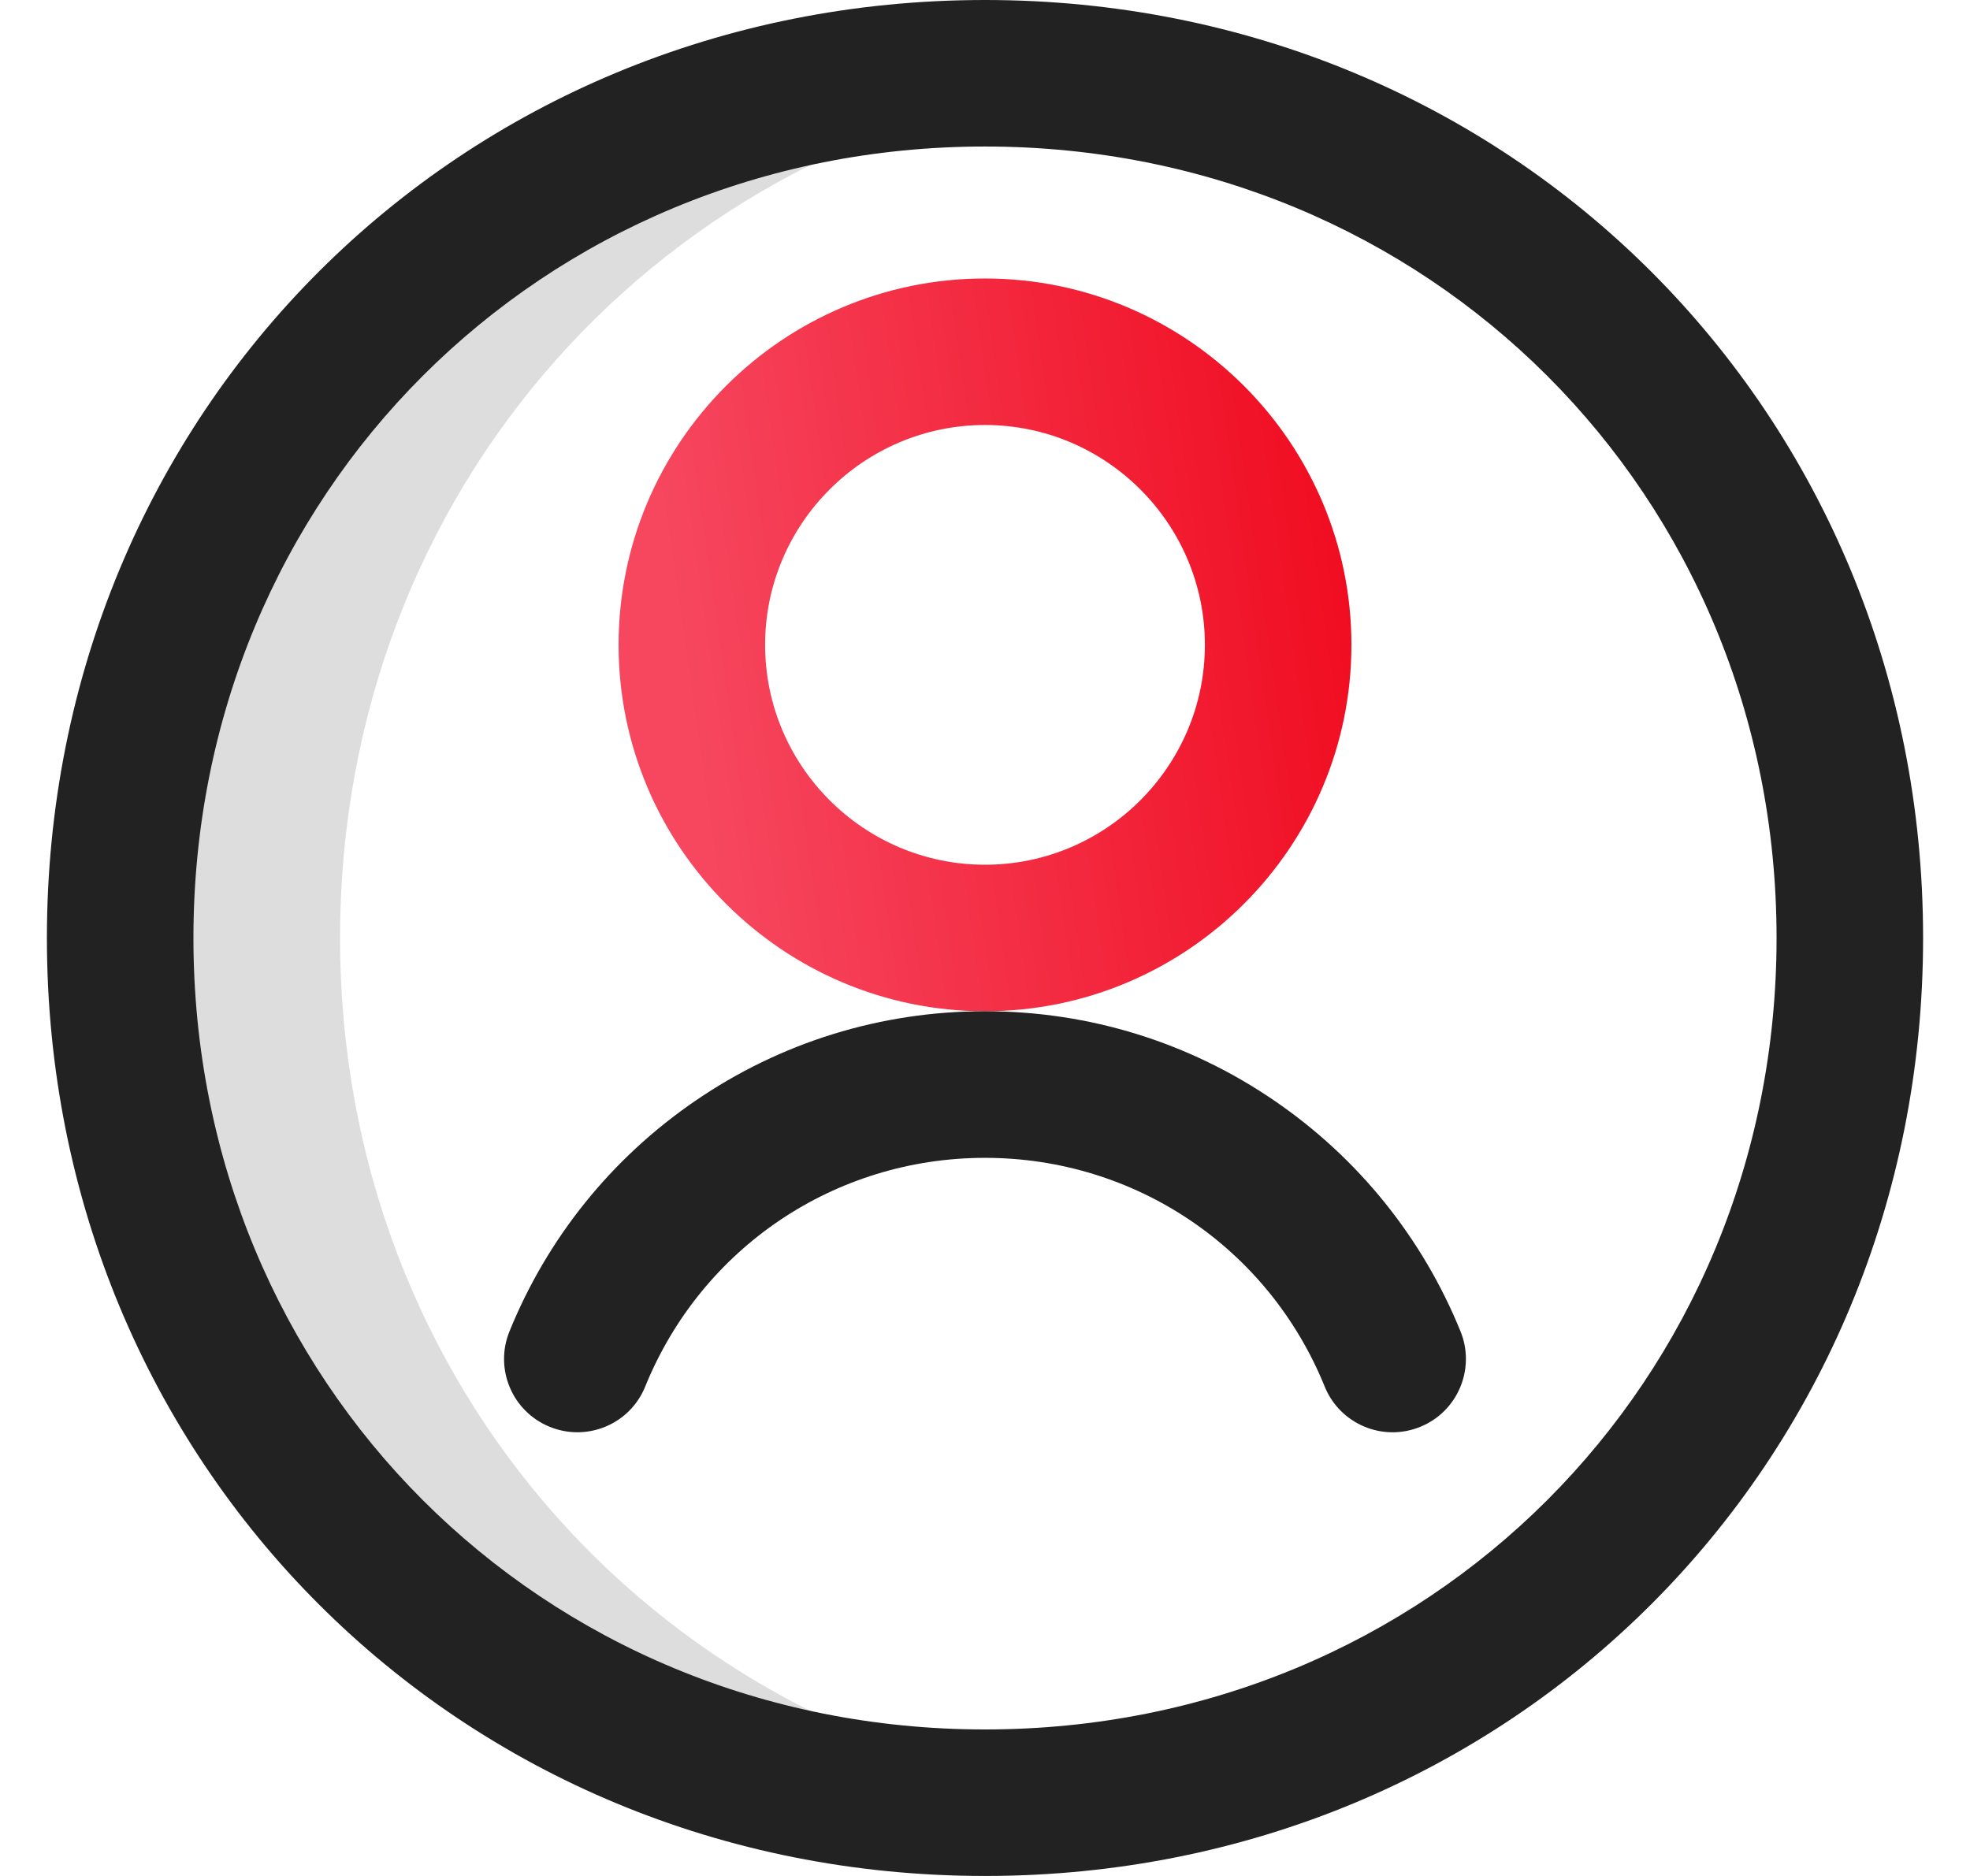 <svg width="21" height="20" viewBox="0 0 21 20" fill="none" xmlns="http://www.w3.org/2000/svg">
<g clip-path="url(#clip0_437_36716)">
<path d="M3.625 10C3.625 5.22 7.069 1.409 11.672 0.852C11.289 0.805 10.898 0.781 10.5 0.781C5.322 0.781 1.281 4.822 1.281 10C1.281 15.178 5.322 19.219 10.5 19.219C10.898 19.219 11.289 19.195 11.672 19.148C7.069 18.591 3.625 14.78 3.625 10Z" fill="#DDDDDD"/>
<path d="M10.5 20C4.893 20 0.5 15.607 0.5 10C0.5 4.393 4.893 0 10.5 0C16.108 0 20.5 4.393 20.5 10C20.5 15.607 16.108 20 10.5 20ZM10.5 1.562C5.769 1.562 2.062 5.269 2.062 10C2.062 14.731 5.769 18.438 10.5 18.438C15.231 18.438 18.938 14.731 18.938 10C18.938 5.269 15.231 1.562 10.5 1.562Z" fill="#222222"/>
<path d="M10.5 10.781C8.346 10.781 6.594 9.029 6.594 6.875C6.594 4.721 8.346 2.969 10.5 2.969C12.654 2.969 14.406 4.721 14.406 6.875C14.406 9.029 12.654 10.781 10.5 10.781ZM10.5 4.531C9.208 4.531 8.156 5.583 8.156 6.875C8.156 8.167 9.208 9.219 10.5 9.219C11.792 9.219 12.844 8.167 12.844 6.875C12.844 5.583 11.792 4.531 10.5 4.531Z" fill="url(#paint0_linear_437_36716)"/>
<path d="M5.861 15.212C5.461 15.05 5.268 14.594 5.431 14.194C5.835 13.198 6.519 12.348 7.409 11.738C8.321 11.112 9.39 10.781 10.5 10.781C11.61 10.781 12.678 11.112 13.59 11.738C14.48 12.348 15.164 13.198 15.569 14.194C15.731 14.594 15.539 15.05 15.139 15.212C14.739 15.375 14.283 15.182 14.121 14.782C13.52 13.301 12.098 12.344 10.5 12.344C8.901 12.344 7.48 13.301 6.878 14.782C6.716 15.183 6.26 15.374 5.861 15.212Z" fill="#222222"/>
</g>
<defs>
<linearGradient id="paint0_linear_437_36716" x1="7.52" y1="8.828" x2="15.09" y2="7.744" gradientUnits="userSpaceOnUse">
<stop stop-color="#F6475F"/>
<stop offset="1" stop-color="#F0091D"/>
</linearGradient>
<clipPath id="clip0_437_36716">
<rect width="20" height="20" fill="white" transform="translate(0.5)"/>
</clipPath>
</defs>
</svg>

